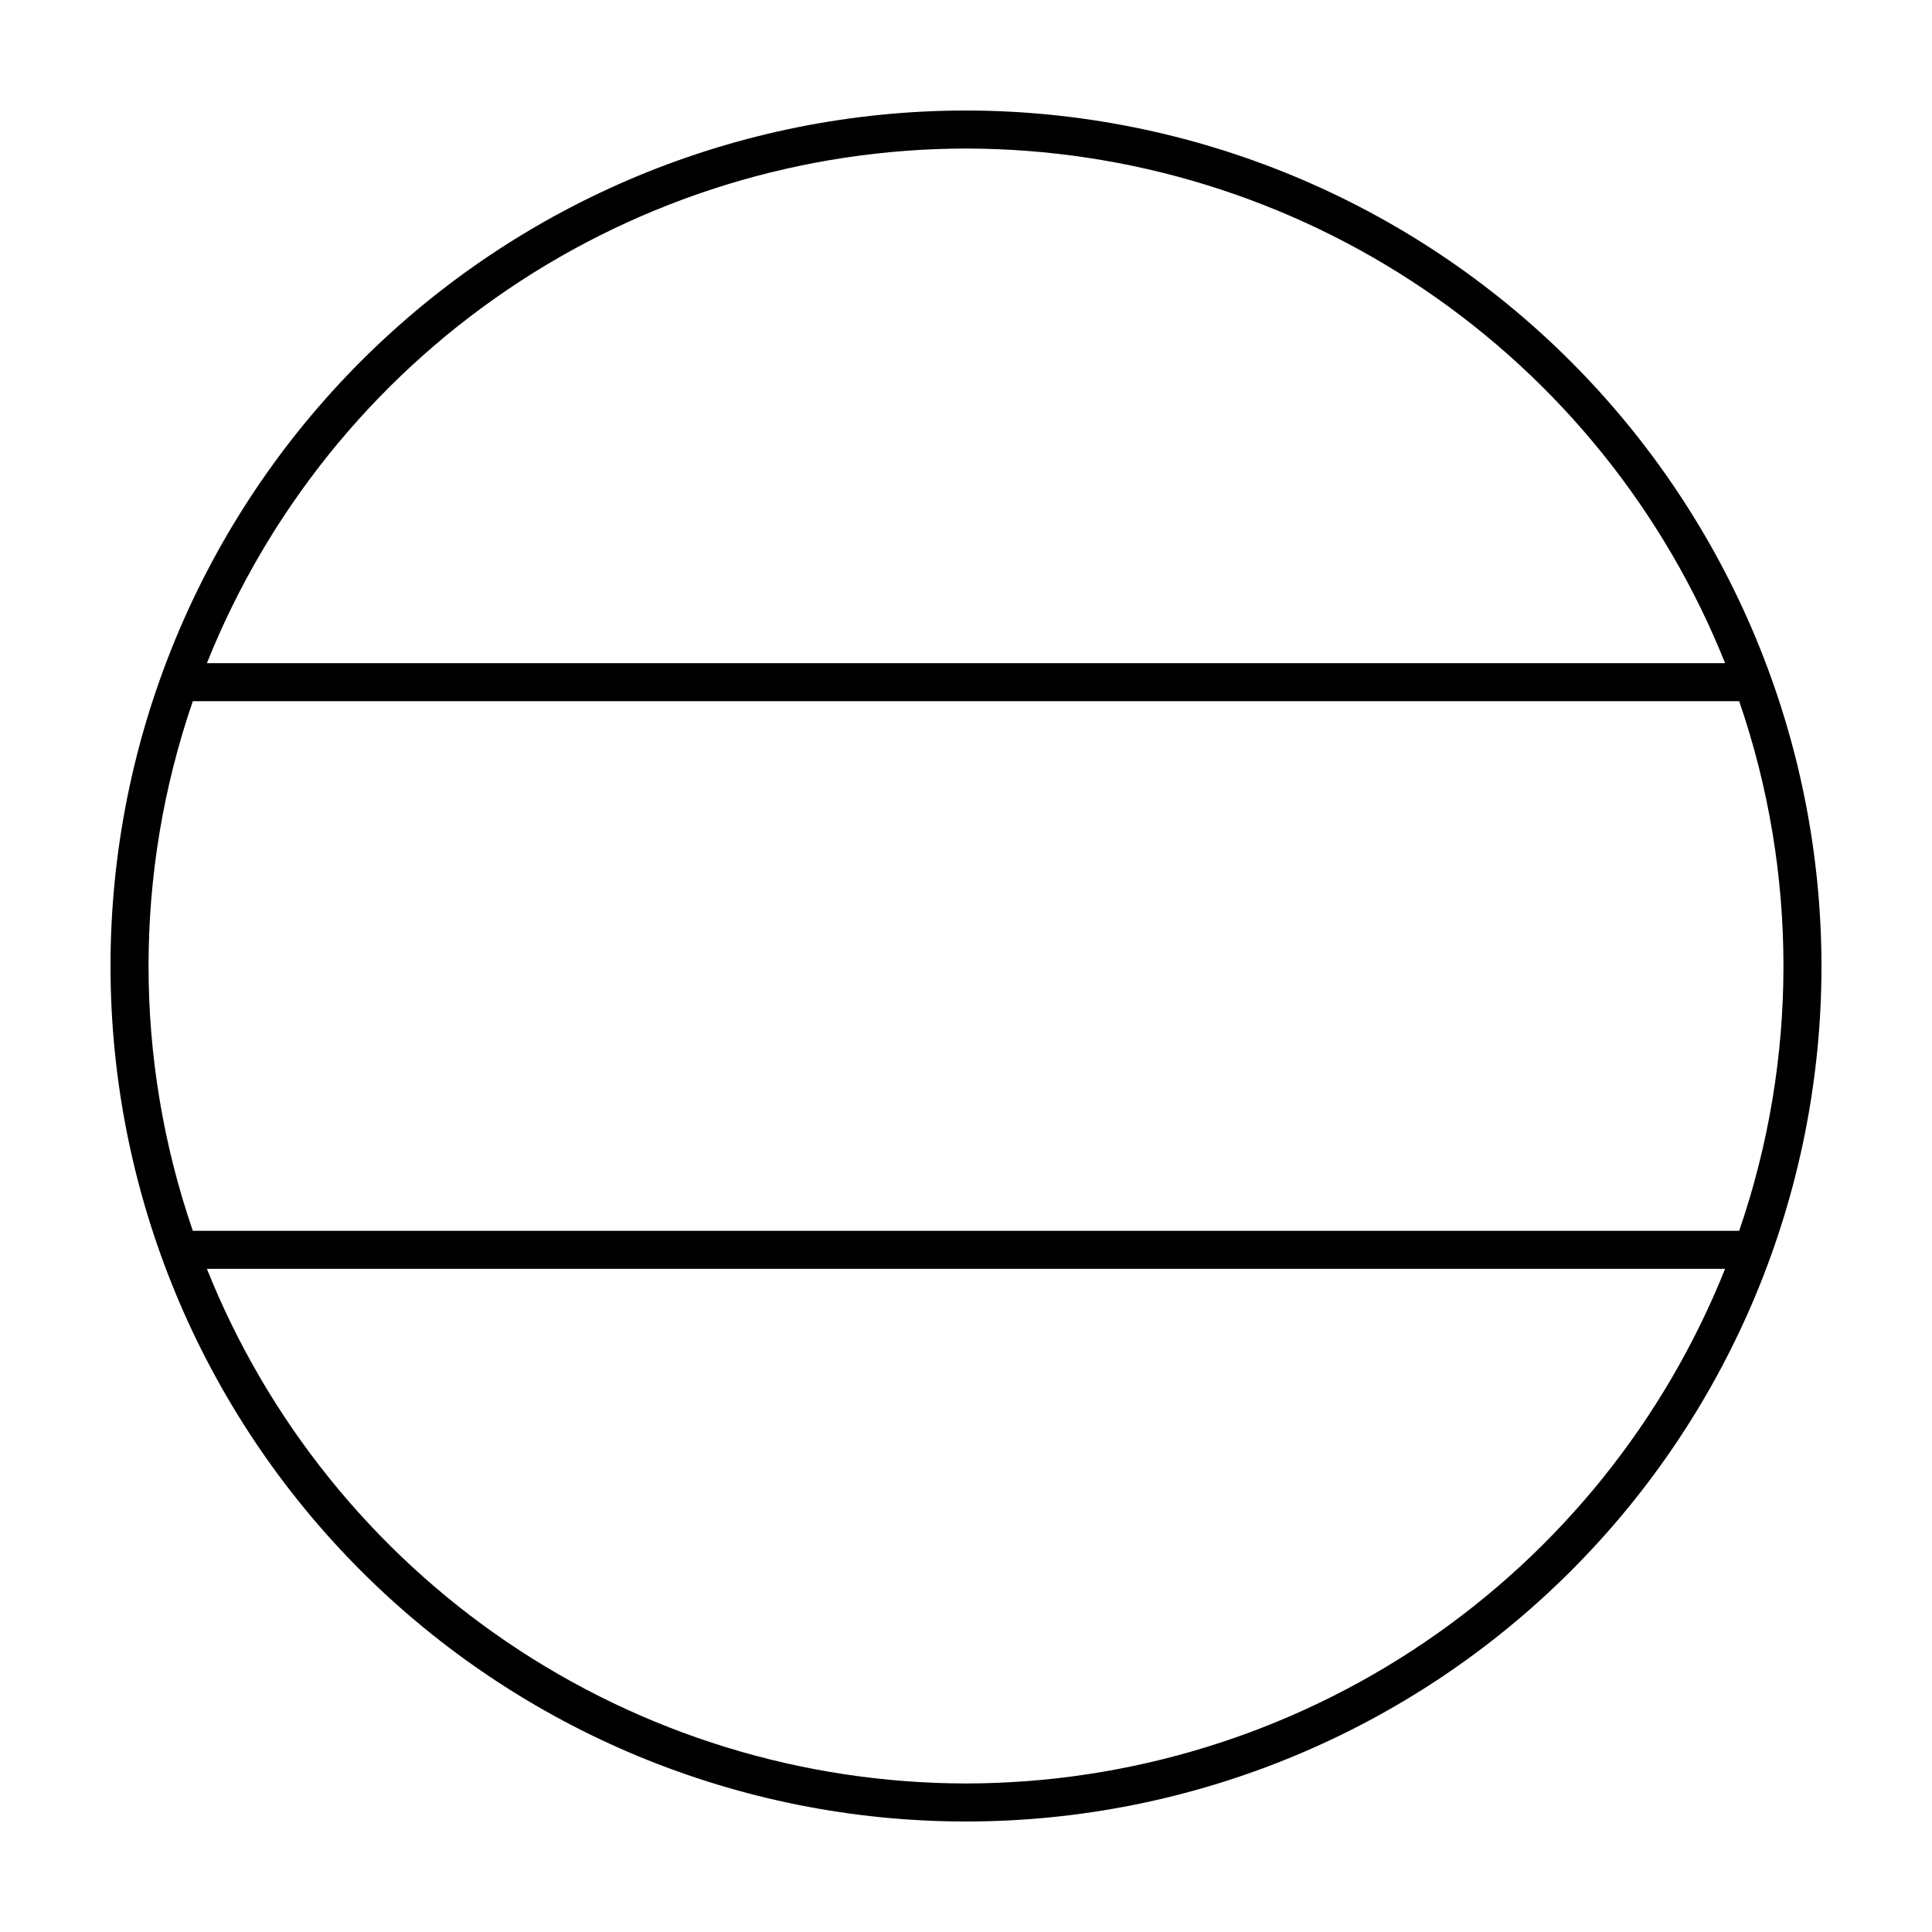 <?xml version="1.0" encoding="UTF-8"?>
<!-- Uploaded to: SVG Repo, www.svgrepo.com, Generator: SVG Repo Mixer Tools -->
<svg fill="#000000" width="800px" height="800px" version="1.1" viewBox="144 144 512 512" xmlns="http://www.w3.org/2000/svg">
 <path d="m400 173.29c-60.129 0-117.8 23.887-160.31 66.402s-66.402 100.18-66.402 160.31c0 60.125 23.887 117.79 66.402 160.31 42.516 42.52 100.18 66.402 160.31 66.402 60.125 0 117.79-23.883 160.31-66.402 42.52-42.516 66.402-100.18 66.402-160.31-0.066-60.109-23.973-117.73-66.477-160.24-42.5-42.504-100.13-66.41-160.23-66.477zm0 10.078v-0.004c43.312 0.051 85.621 13.07 121.48 37.375 35.852 24.305 63.609 58.789 79.691 99.008h-402.34c16.086-40.219 43.84-74.703 79.691-99.008 35.855-24.305 78.164-37.324 121.48-37.375zm-204.9 146.45h409.8c15.648 45.48 15.648 94.883 0 140.36h-409.8c-15.648-45.48-15.648-94.883 0-140.36zm204.9 286.82c-43.316-0.051-85.625-13.066-121.48-37.375-35.852-24.305-63.605-58.789-79.691-99.008h402.34c-16.082 40.219-43.84 74.703-79.691 99.008-35.855 24.309-78.164 37.324-121.48 37.375z"/>
</svg>
